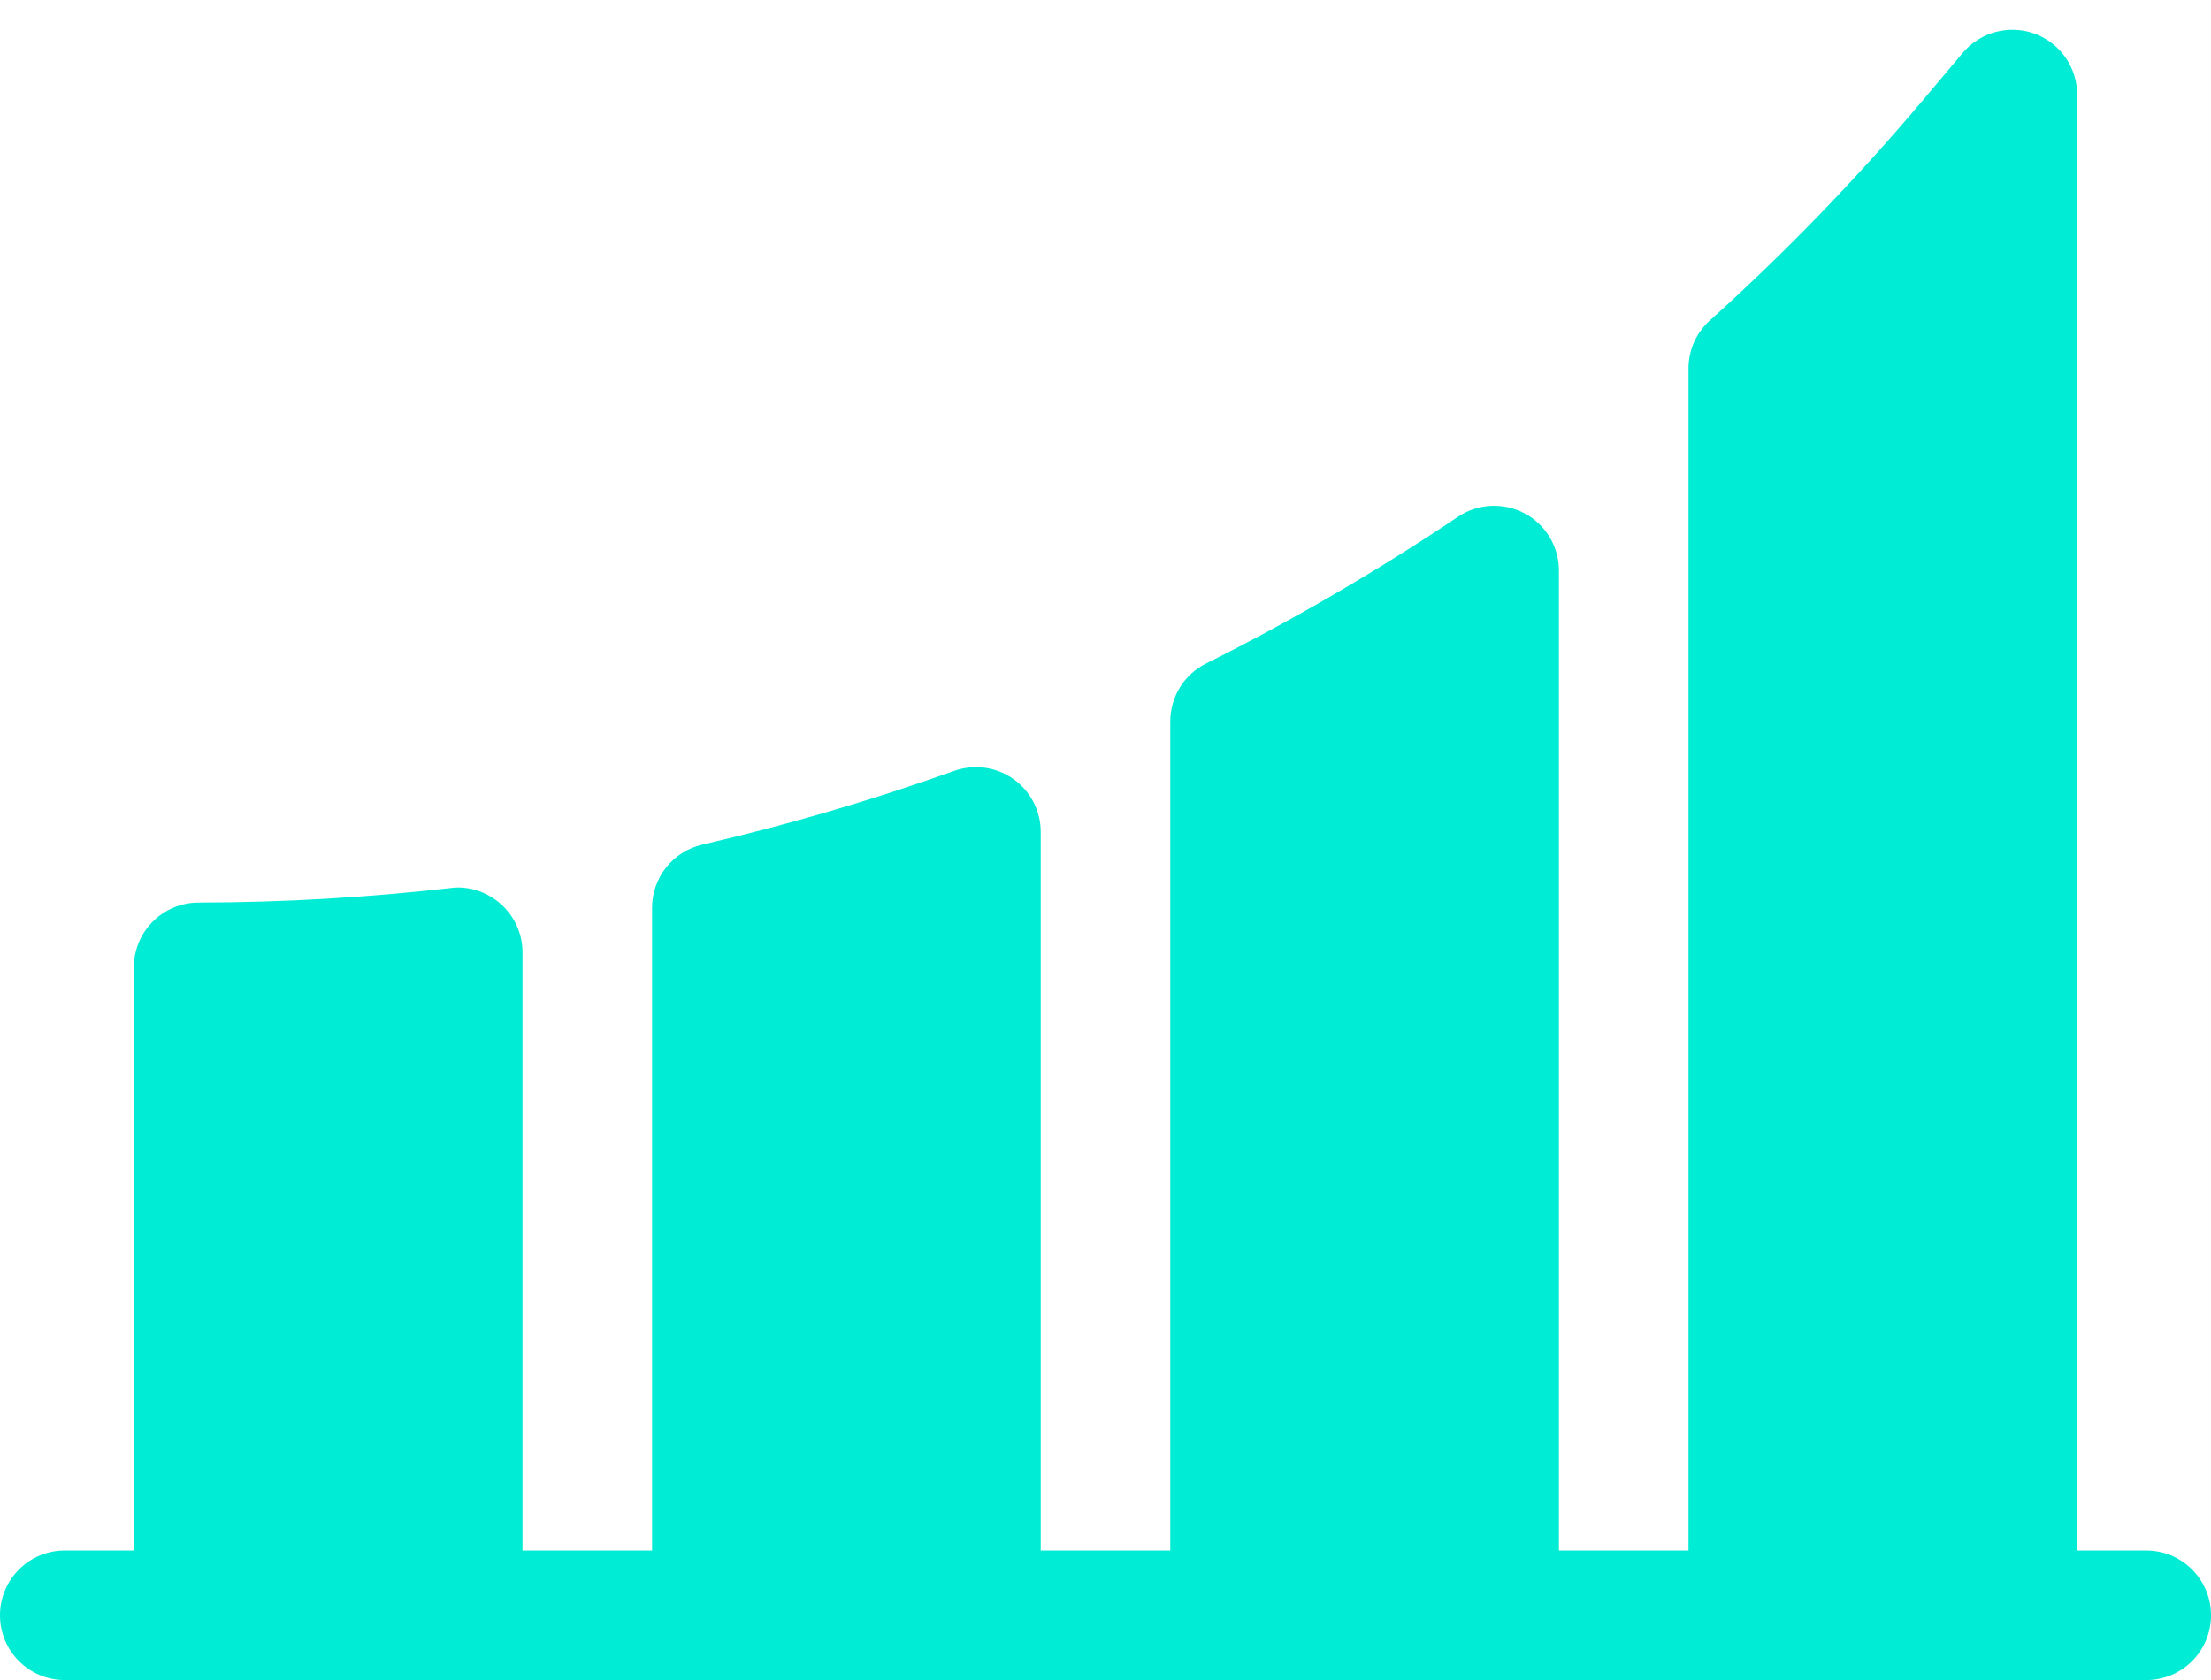 <svg width="50" height="38" viewBox="0 0 50 38" fill="none" xmlns="http://www.w3.org/2000/svg">
<path d="M48.535 35.071H46.973V2.137C46.973 1.522 46.588 0.973 46.01 0.761C45.434 0.554 44.785 0.723 44.388 1.193L43.488 2.262C42 4.027 40.38 5.705 38.669 7.246C38.516 7.383 38.394 7.551 38.31 7.738C38.227 7.926 38.184 8.129 38.184 8.334V35.071H35.254V12.905C35.254 12.639 35.181 12.379 35.045 12.151C34.908 11.923 34.713 11.737 34.479 11.612C34.002 11.36 33.42 11.386 32.972 11.689C31.145 12.915 29.242 14.024 27.274 15.008C27.031 15.129 26.826 15.316 26.683 15.548C26.54 15.779 26.465 16.046 26.465 16.318V35.071H23.535V18.816C23.535 18.581 23.479 18.35 23.371 18.141C23.263 17.933 23.106 17.754 22.914 17.618C22.527 17.345 22.026 17.279 21.578 17.437C19.713 18.102 17.81 18.659 15.88 19.105C15.558 19.18 15.27 19.361 15.064 19.621C14.858 19.88 14.746 20.201 14.746 20.532V35.071H11.816V21.542C11.816 21.336 11.773 21.132 11.688 20.944C11.604 20.755 11.481 20.587 11.327 20.449C11.014 20.172 10.589 20.03 10.186 20.087C8.295 20.303 6.394 20.412 4.491 20.415C3.683 20.416 3.027 21.072 3.027 21.88V35.071H1.465C0.655 35.071 0 35.726 0 36.536C0 37.346 0.655 38.001 1.465 38.001H48.535C49.345 38.001 50 37.346 50 36.536C50 35.726 49.345 35.071 48.535 35.071Z" fill="#00ECD4"/>
</svg>
